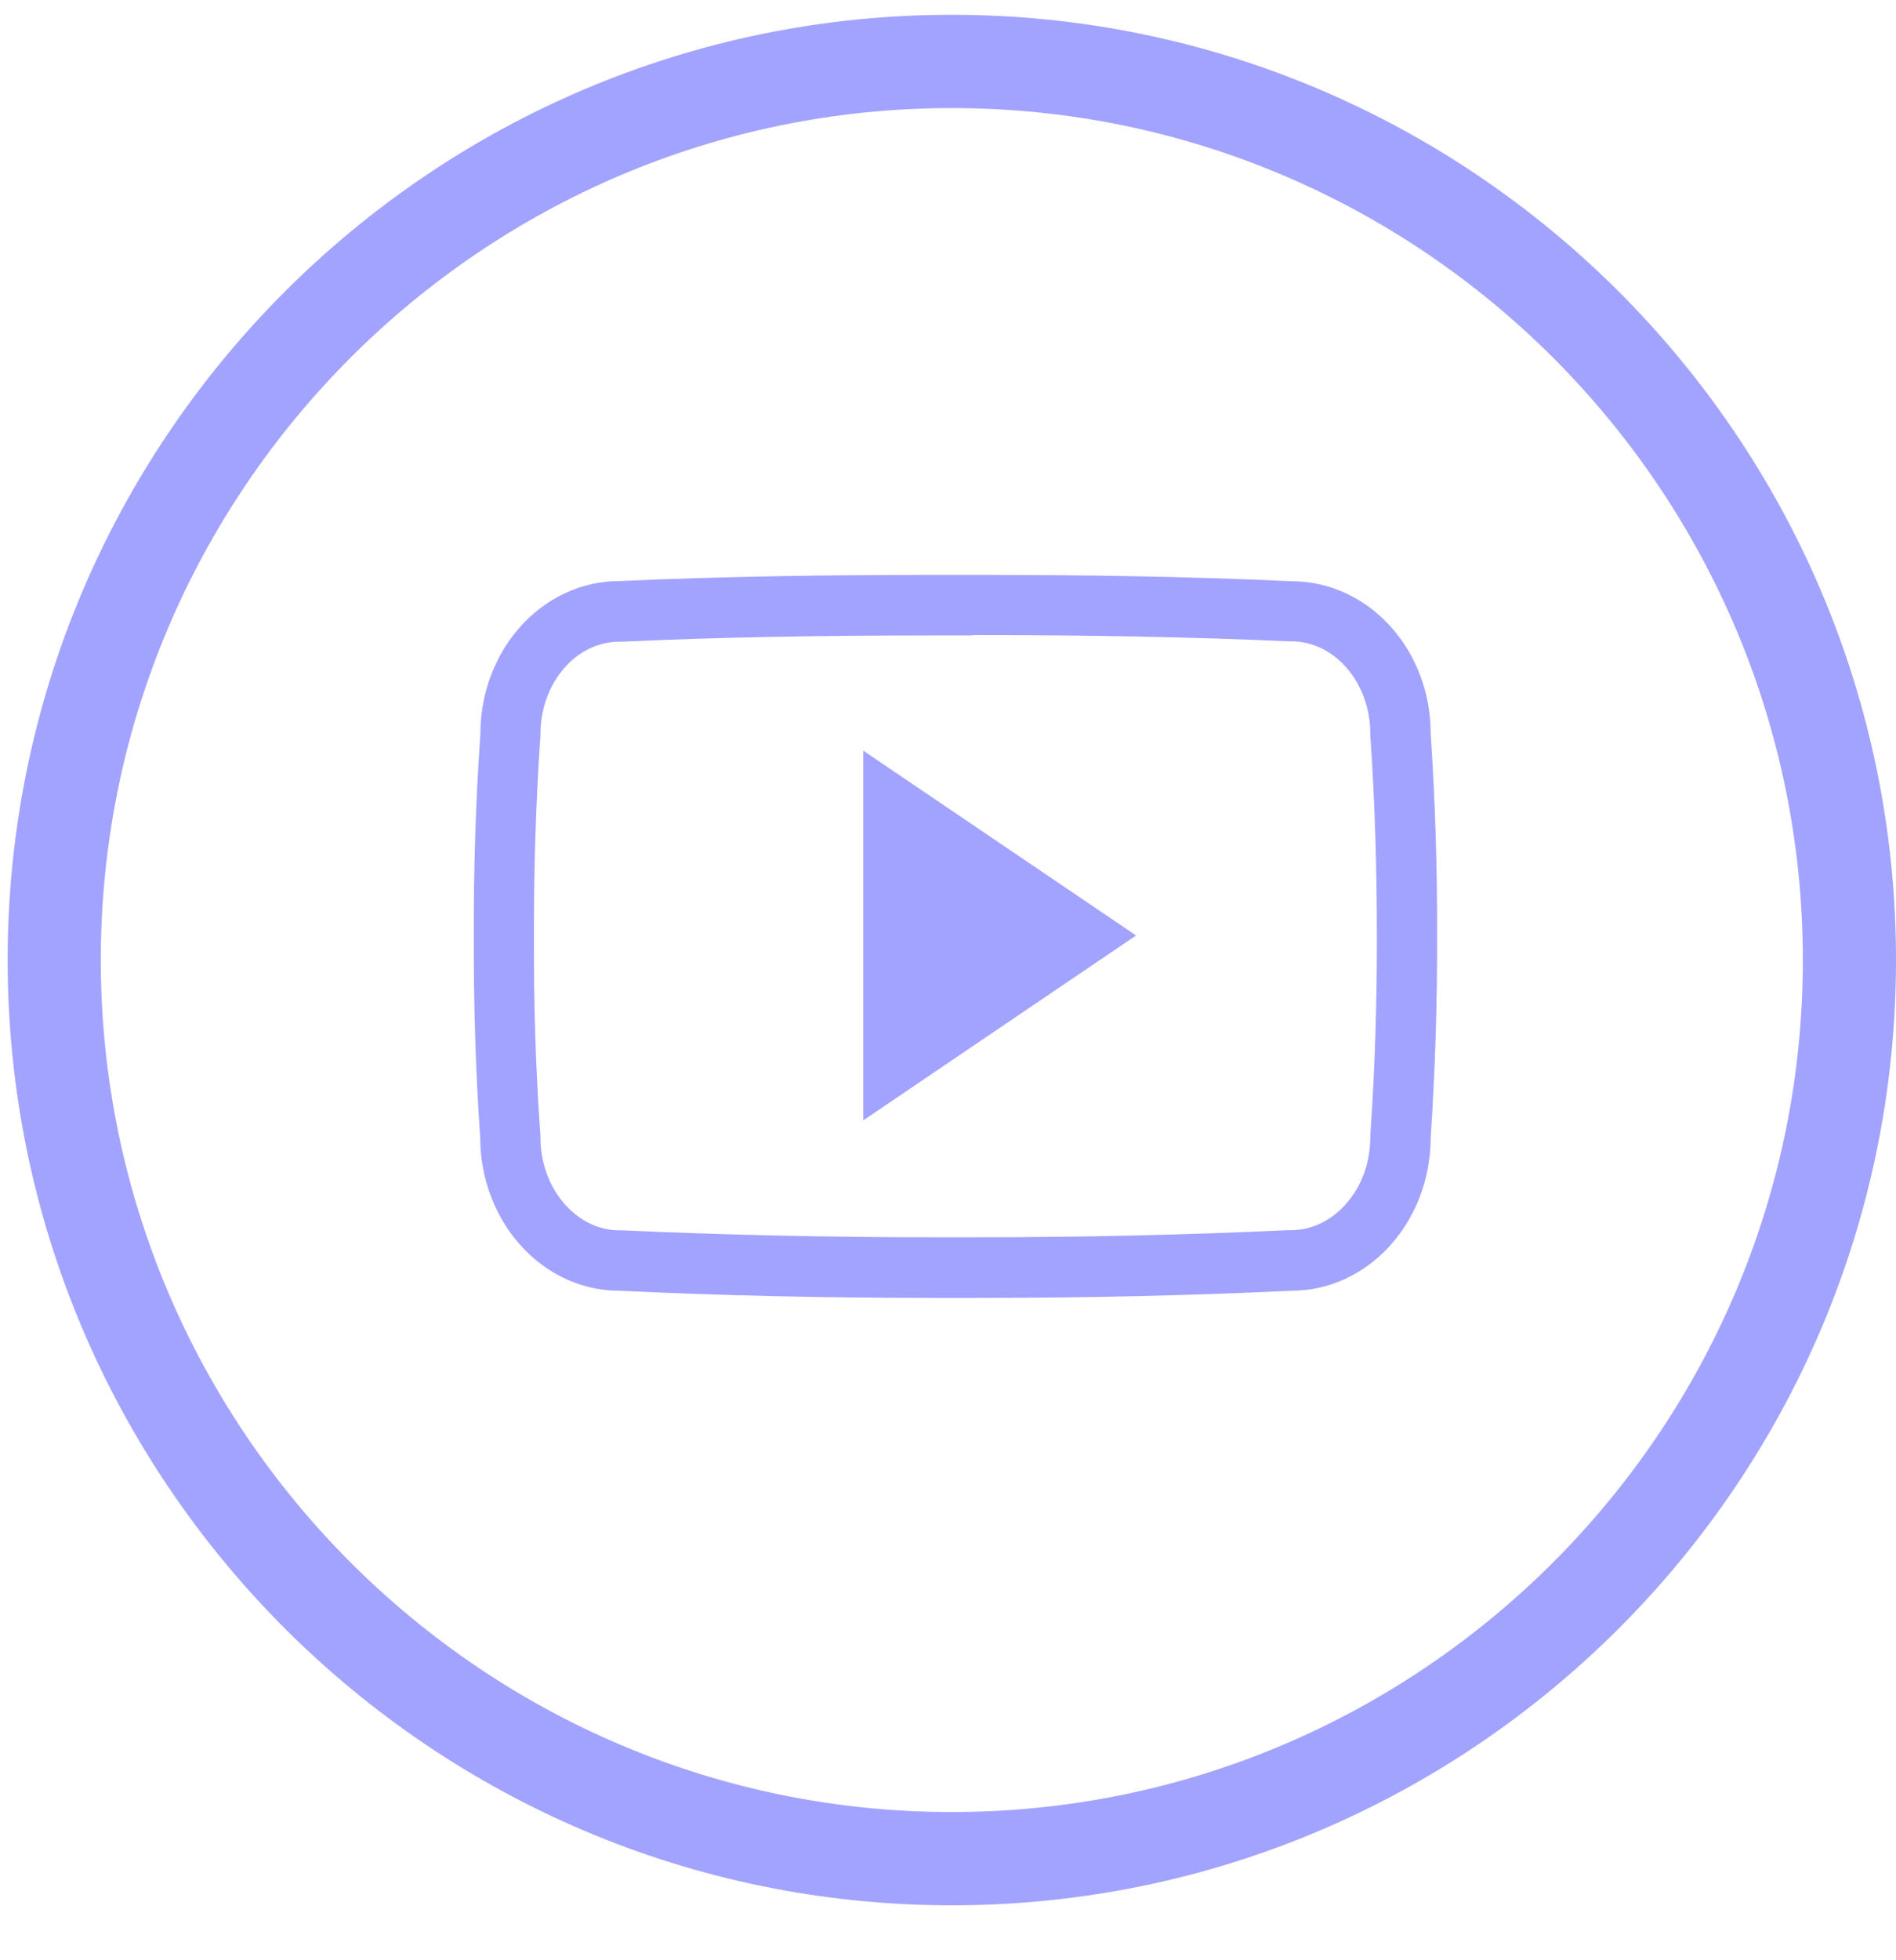 <svg width="30" height="31" viewBox="0 0 30 31" fill="none" xmlns="http://www.w3.org/2000/svg">
<path d="M15.06 0.234C6.823 0.234 0.121 6.94 0.121 15.182C0.121 23.425 6.823 30.131 15.06 30.131C23.298 30.131 30 23.425 30 15.182C30 6.94 23.298 0.234 15.06 0.234ZM15.06 28.656C7.635 28.656 1.595 22.612 1.595 15.182C1.595 7.753 7.635 1.709 15.06 1.709C22.485 1.709 28.526 7.753 28.526 15.182C28.526 22.612 22.485 28.656 15.06 28.656Z" fill="#A2A3FF"/>
<path d="M15.386 10.043C17.33 10.043 18.919 10.076 20.39 10.142H20.432C21.119 10.142 21.682 10.797 21.682 11.603V11.636L21.685 11.669C21.754 12.681 21.786 13.732 21.786 14.792C21.789 15.852 21.754 16.902 21.685 17.915L21.682 17.947V17.98C21.682 18.391 21.542 18.772 21.283 19.055C21.051 19.311 20.747 19.454 20.432 19.454H20.384C18.809 19.528 17.145 19.567 15.43 19.567H15.115H15.118H14.793C13.073 19.567 11.409 19.528 9.846 19.457H9.798C9.482 19.457 9.182 19.314 8.949 19.058C8.693 18.775 8.551 18.394 8.551 17.983V17.95L8.548 17.918C8.476 16.902 8.443 15.852 8.449 14.801V14.795C8.446 13.744 8.479 12.696 8.548 11.681L8.551 11.648V11.615C8.551 10.806 9.11 10.148 9.798 10.148H9.84C11.313 10.079 12.903 10.049 14.847 10.049H15.386M15.386 9.091H14.85C13.135 9.091 11.45 9.115 9.801 9.189C8.586 9.189 7.601 10.27 7.601 11.609C7.526 12.675 7.494 13.735 7.497 14.798C7.494 15.861 7.523 16.92 7.598 17.983C7.598 19.323 8.583 20.412 9.798 20.412C11.429 20.49 13.094 20.526 14.793 20.526H15.436C17.136 20.526 18.8 20.49 20.435 20.412C21.652 20.412 22.638 19.323 22.638 17.983C22.709 16.92 22.742 15.858 22.739 14.795C22.742 13.732 22.709 12.672 22.638 11.606C22.638 10.267 21.652 9.192 20.435 9.192C18.785 9.115 17.104 9.091 15.386 9.091Z" fill="#A2A3FF"/>
<path d="M13.659 17.718V11.871L17.976 14.794L13.659 17.718Z" fill="#A2A3FF"/>
</svg>
